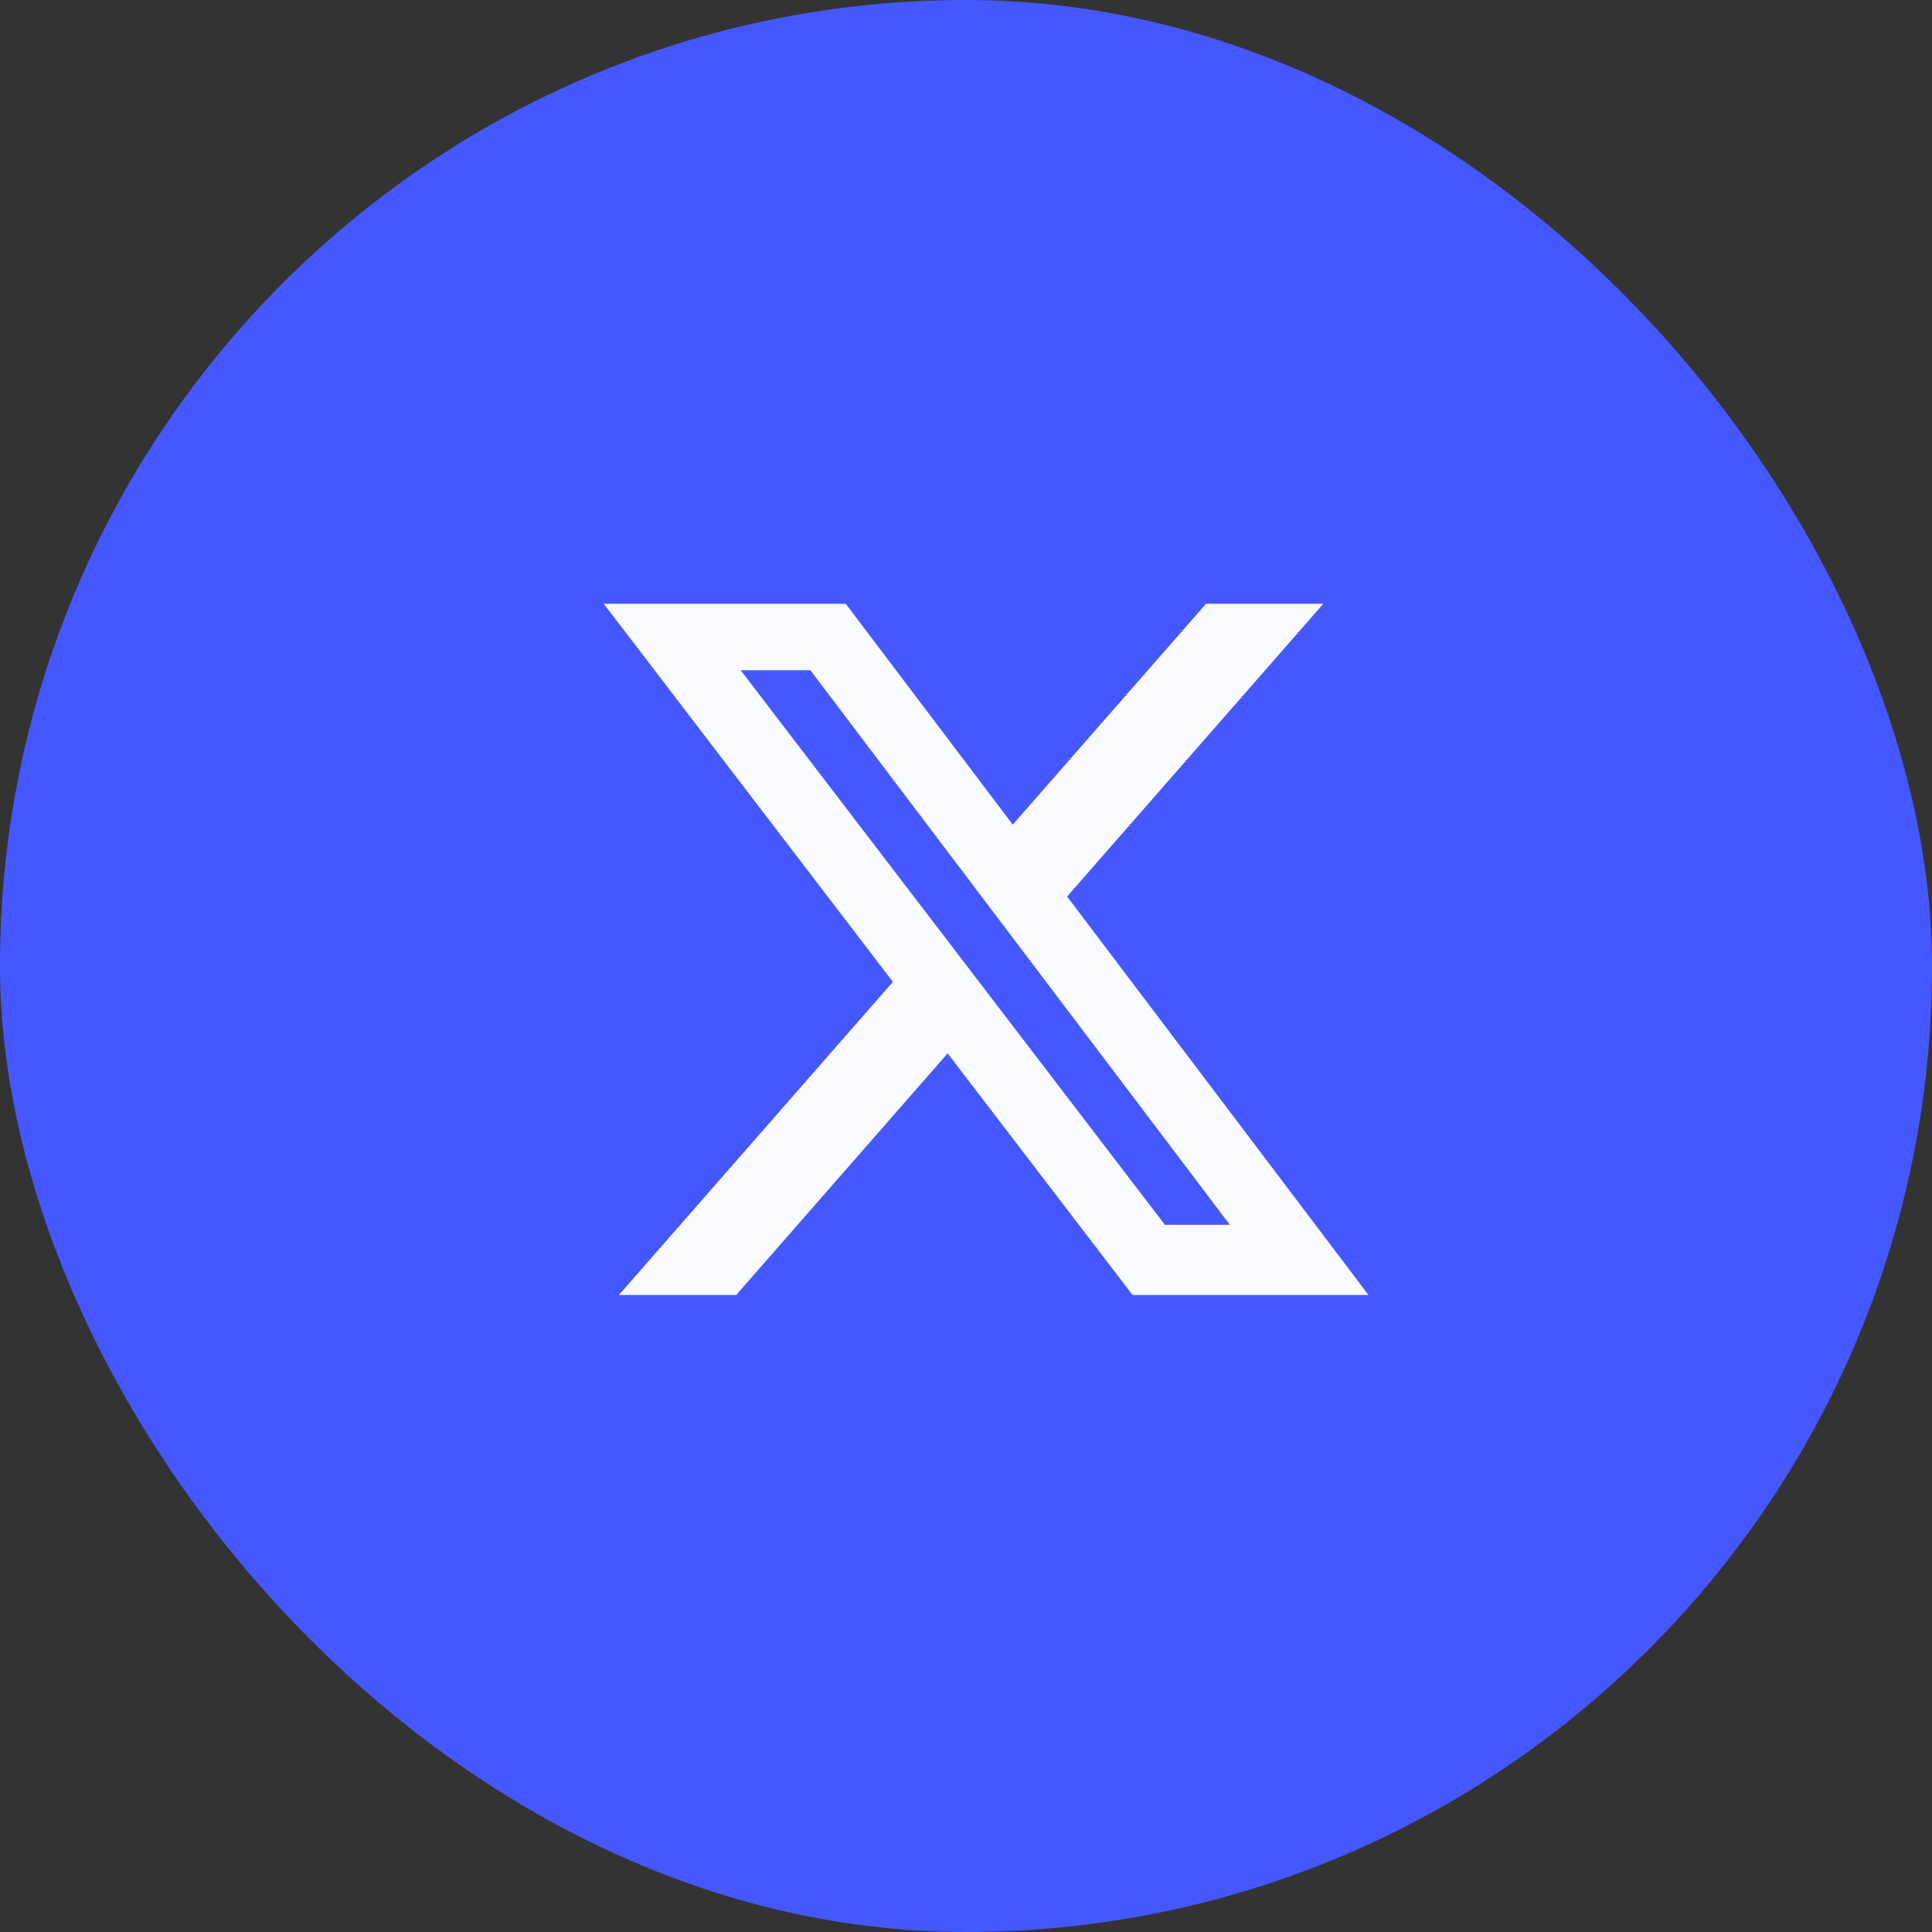 <svg width="24" height="24" viewBox="0 0 24 24" fill="none" xmlns="http://www.w3.org/2000/svg">
<rect x="0" y="0" width="24" height="24" fill="#333333" stroke="none"/>
<rect width="24" height="24" rx="12" fill="#4558FF"/>
<path d="M14.982 7.5H16.439L13.256 11.137L17 16.087H14.069L11.772 13.085L9.145 16.087H7.688L11.092 12.197L7.5 7.5H10.506L12.581 10.244L14.982 7.5ZM14.471 15.215H15.278L10.067 8.326H9.201L14.471 15.215Z" fill="#F8FAFF"/>
</svg>
